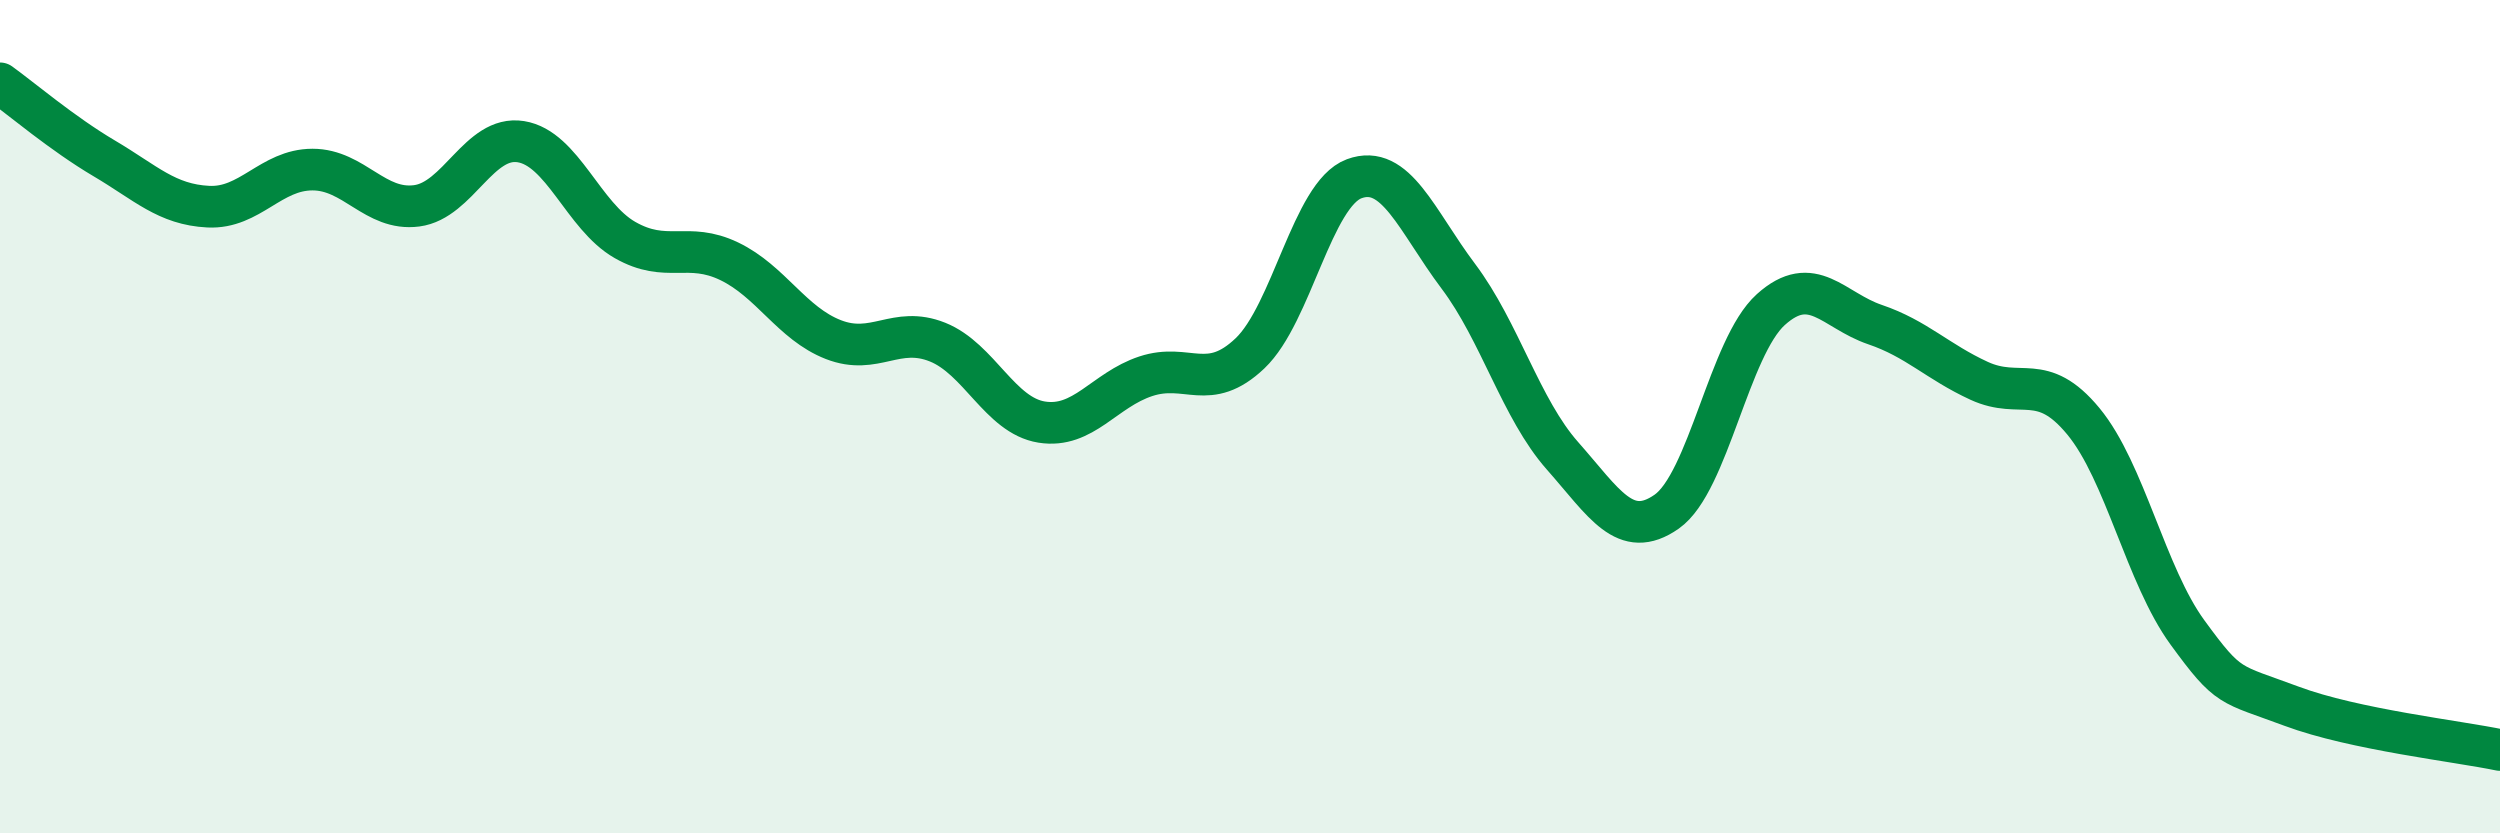 
    <svg width="60" height="20" viewBox="0 0 60 20" xmlns="http://www.w3.org/2000/svg">
      <path
        d="M 0,2 C 0.5,2.36 1.5,3.21 2.5,3.8 C 3.5,4.39 4,4.91 5,4.96 C 6,5.01 6.5,4.07 7.5,4.07 C 8.5,4.07 9,5.07 10,4.94 C 11,4.81 11.5,3.24 12.5,3.4 C 13.5,3.56 14,5.19 15,5.76 C 16,6.33 16.5,5.79 17.5,6.27 C 18.5,6.75 19,7.76 20,8.15 C 21,8.54 21.5,7.81 22.5,8.21 C 23.5,8.61 24,9.97 25,10.13 C 26,10.29 26.5,9.36 27.5,9.03 C 28.5,8.7 29,9.43 30,8.48 C 31,7.53 31.5,4.66 32.5,4.29 C 33.5,3.92 34,5.3 35,6.63 C 36,7.96 36.5,9.81 37.5,10.94 C 38.5,12.07 39,12.98 40,12.28 C 41,11.58 41.5,8.33 42.5,7.43 C 43.5,6.53 44,7.45 45,7.79 C 46,8.13 46.5,8.68 47.5,9.14 C 48.5,9.6 49,8.9 50,10.11 C 51,11.32 51.5,13.81 52.5,15.18 C 53.5,16.55 53.5,16.39 55,16.95 C 56.5,17.51 59,17.79 60,18L60 20L0 20Z"
        fill="#008740"
        opacity="0.1"
        stroke-linecap="round"
        stroke-linejoin="round"
      />
      <path
        d="M 0,2 C 0.5,2.36 1.5,3.21 2.5,3.8 C 3.5,4.39 4,4.91 5,4.96 C 6,5.01 6.5,4.07 7.5,4.07 C 8.5,4.07 9,5.07 10,4.94 C 11,4.81 11.5,3.24 12.5,3.4 C 13.5,3.56 14,5.19 15,5.76 C 16,6.33 16.5,5.79 17.5,6.27 C 18.5,6.75 19,7.76 20,8.15 C 21,8.54 21.5,7.81 22.5,8.21 C 23.5,8.61 24,9.97 25,10.13 C 26,10.29 26.5,9.36 27.5,9.03 C 28.5,8.7 29,9.43 30,8.48 C 31,7.53 31.5,4.66 32.5,4.29 C 33.5,3.92 34,5.3 35,6.63 C 36,7.96 36.5,9.81 37.5,10.94 C 38.5,12.07 39,12.98 40,12.28 C 41,11.58 41.5,8.33 42.5,7.43 C 43.5,6.53 44,7.45 45,7.79 C 46,8.13 46.5,8.68 47.5,9.14 C 48.5,9.6 49,8.9 50,10.11 C 51,11.32 51.5,13.81 52.5,15.18 C 53.5,16.55 53.5,16.39 55,16.95 C 56.5,17.51 59,17.79 60,18"
        stroke="#008740"
        stroke-width="1"
        fill="none"
        stroke-linecap="round"
        stroke-linejoin="round"
      />
    </svg>
  